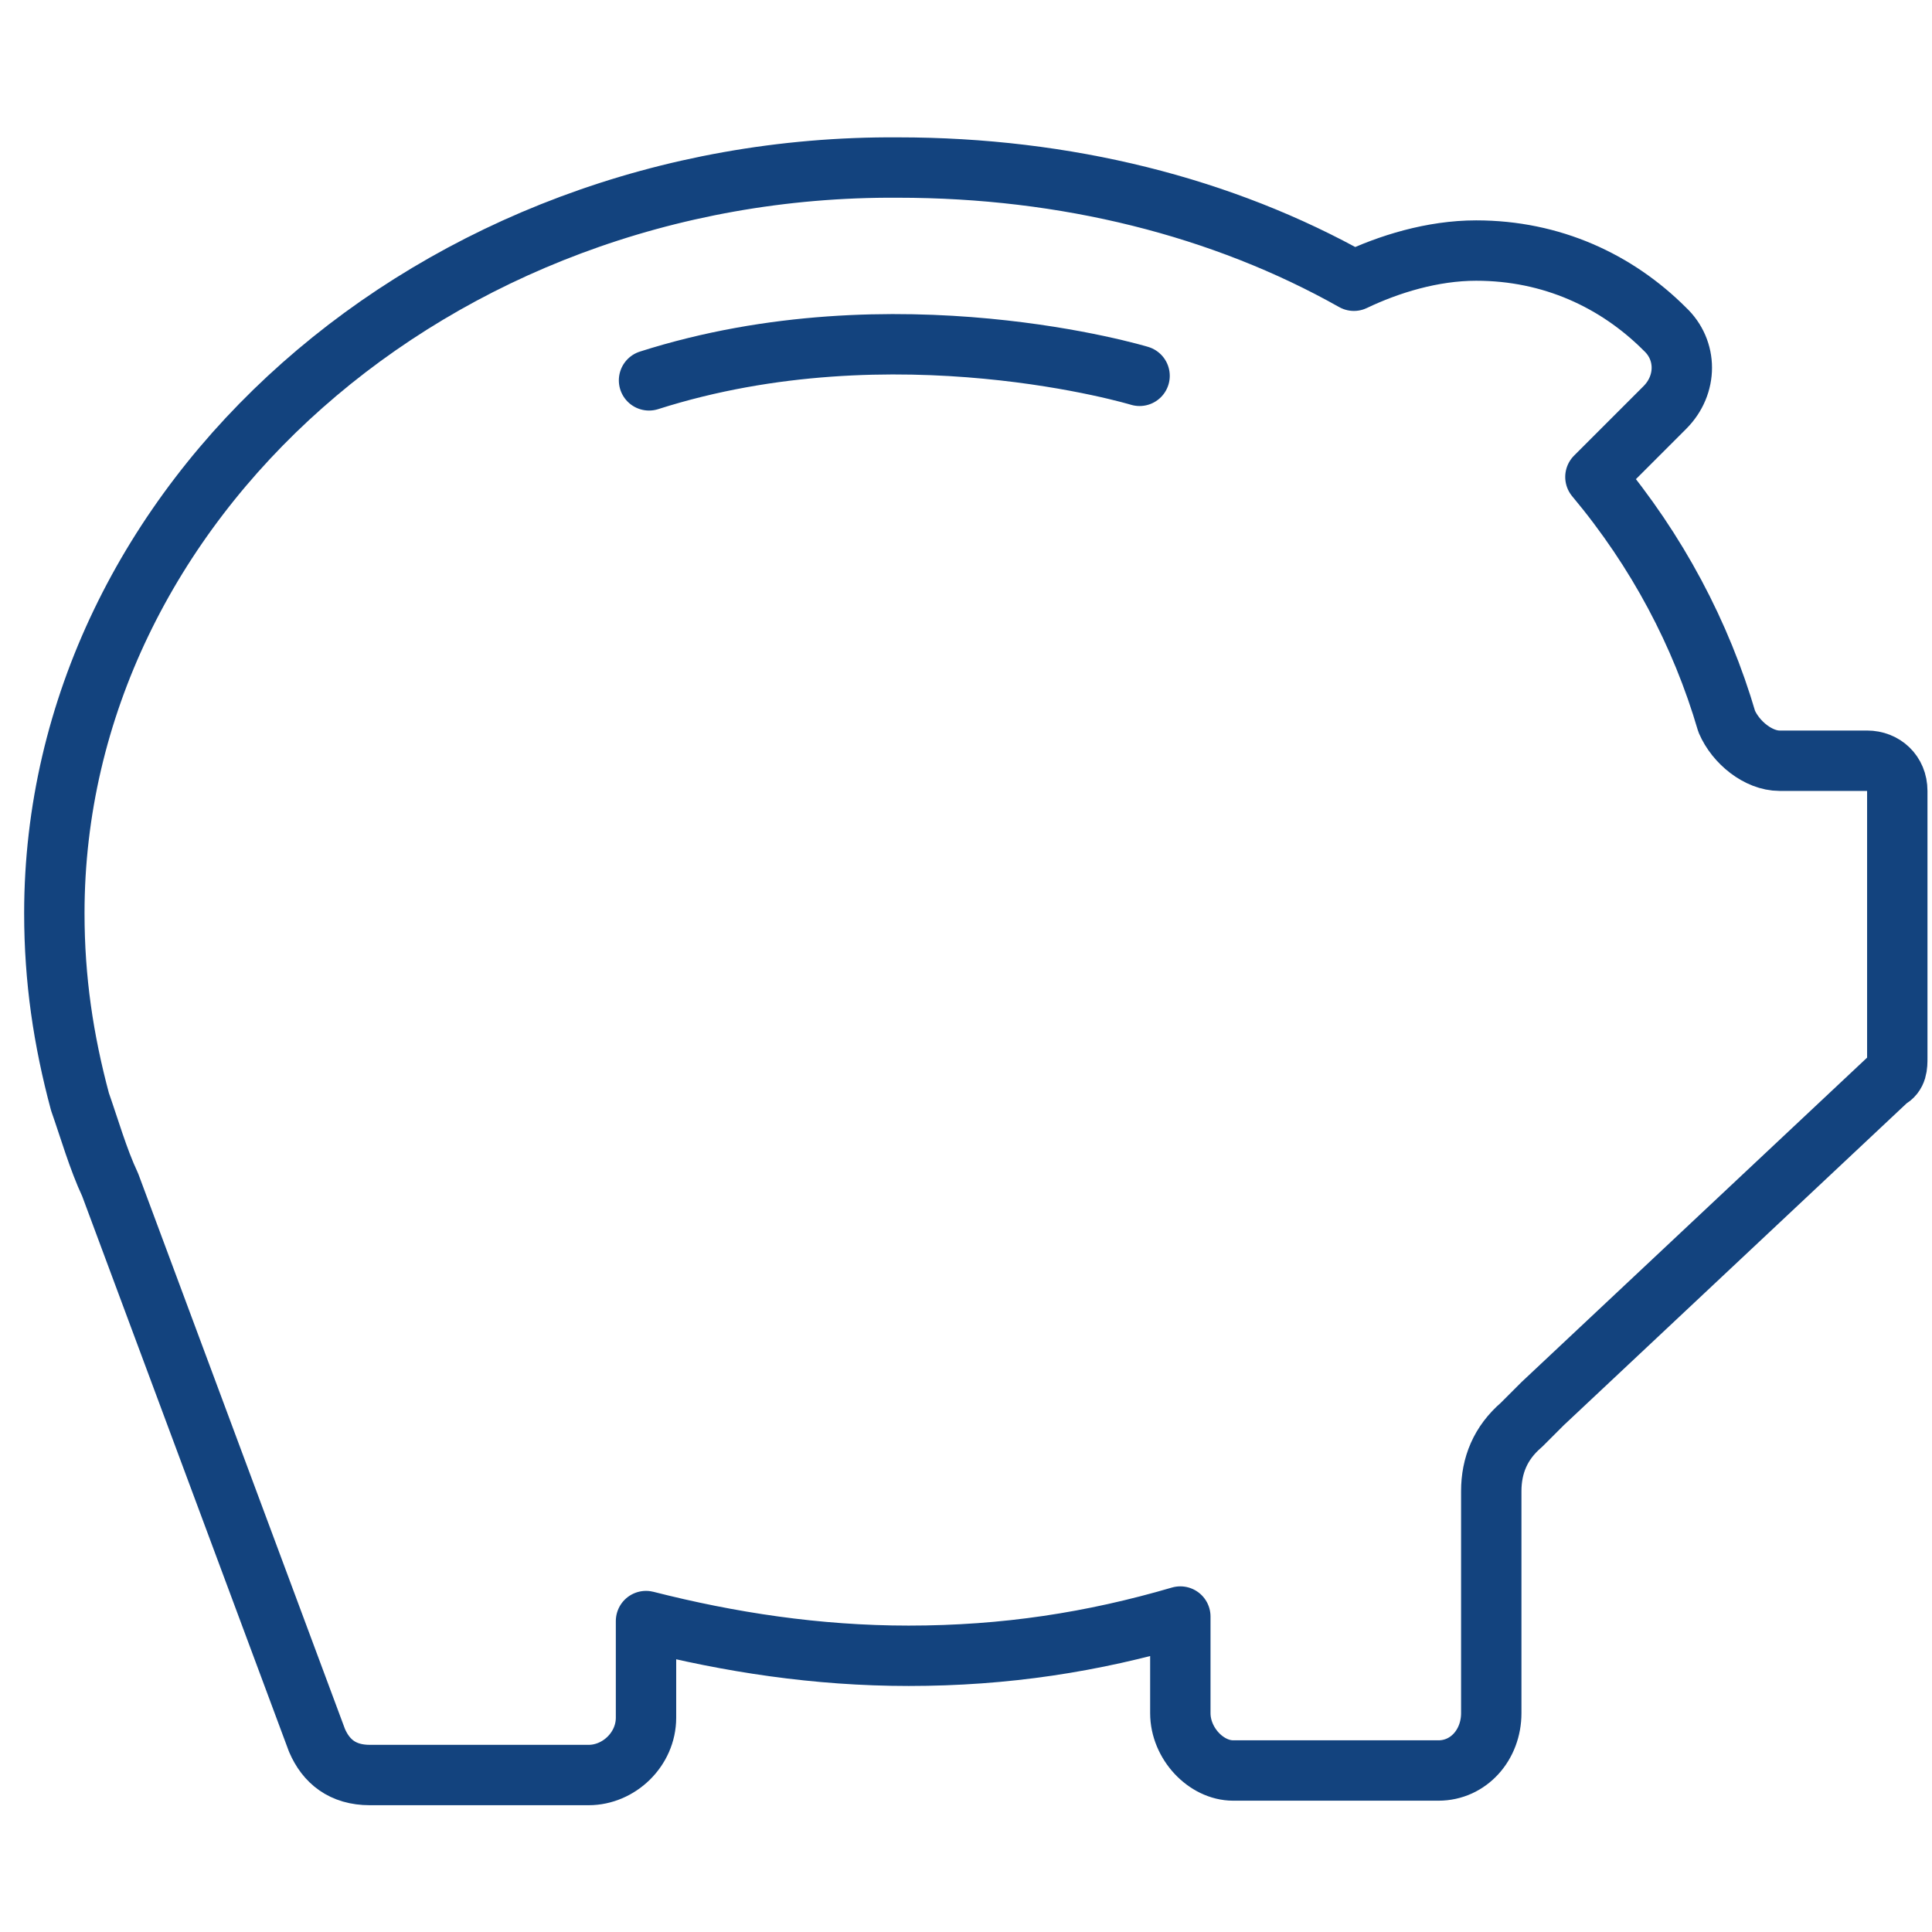 <?xml version="1.0" encoding="utf-8"?>
<!-- Generator: Adobe Illustrator 19.2.1, SVG Export Plug-In . SVG Version: 6.00 Build 0)  -->
<svg version="1.1" id="Layer_1" xmlns="http://www.w3.org/2000/svg" xmlns:xlink="http://www.w3.org/1999/xlink" x="0px" y="0px"
	 viewBox="0 0 128 128" style="enable-background:new 0 0 128 128;" xml:space="preserve">
<style type="text/css">
	.st0{fill:none;stroke:#13437E;stroke-width:4;stroke-linecap:round;stroke-linejoin:round;stroke-miterlimit:10;}
</style>
<g id="Layer_1_1_">
</g>
<g id="Layer_2">
</g>
<g id="Layer_3">
</g>
<g id="Layer_4">
</g>
<g id="Layer_5">
</g>
<g id="Layer_6">
</g>
<g id="Layer_7">
</g>
<g id="Layer_8">
</g>
<g id="Layer_9">
</g>
<g id="Layer_10">
</g>
<g id="Layer_11">
</g>
<g id="Layer_13">
</g>
<g>
	<g id="Layer_12">
		<g>
			<path class="st0" d="M3.6,60.5c0,4.4,0.6,8.4,1.7,12.5l0,0l0,0c0.6,1.7,1.2,3.8,2,5.5L21,115.3c0.6,1.4,1.7,2.3,3.5,2.3H39
				c2,0,3.8-1.7,3.8-3.8v-6.4c5.5,1.4,11.3,2.3,17.4,2.3c6.4,0,12.2-0.9,18-2.6v6.4c0,2,1.7,3.8,3.5,3.8h13.6c2,0,3.5-1.7,3.5-3.8
				V98.8c0-1.7,0.6-3.2,2-4.4c0.6-0.6,0.9-0.9,1.4-1.4l0,0l22.9-21.5c0.6-0.3,0.6-0.9,0.6-1.4V52.4c0-1.2-0.9-2-2-2h-5.8
				c-1.4,0-2.9-1.2-3.5-2.6c-1.7-5.8-4.6-11.3-8.7-16.2l4.6-4.6c1.5-1.5,1.5-3.8,0-5.2c-3.2-3.2-7.5-5.2-12.5-5.2
				c-2.9,0-5.8,0.9-8.1,2c-8.7-4.9-19.1-7.5-30.2-7.5C28.8,10.9,3.6,33.3,3.6,60.5"/>
			<path class="st0" d="M75.5,24.9c0,0-16.2-4.9-32.5,0.3"/>
		</g>
	</g>
	<g id="Layer_14">
	</g>
</g>
</svg>
